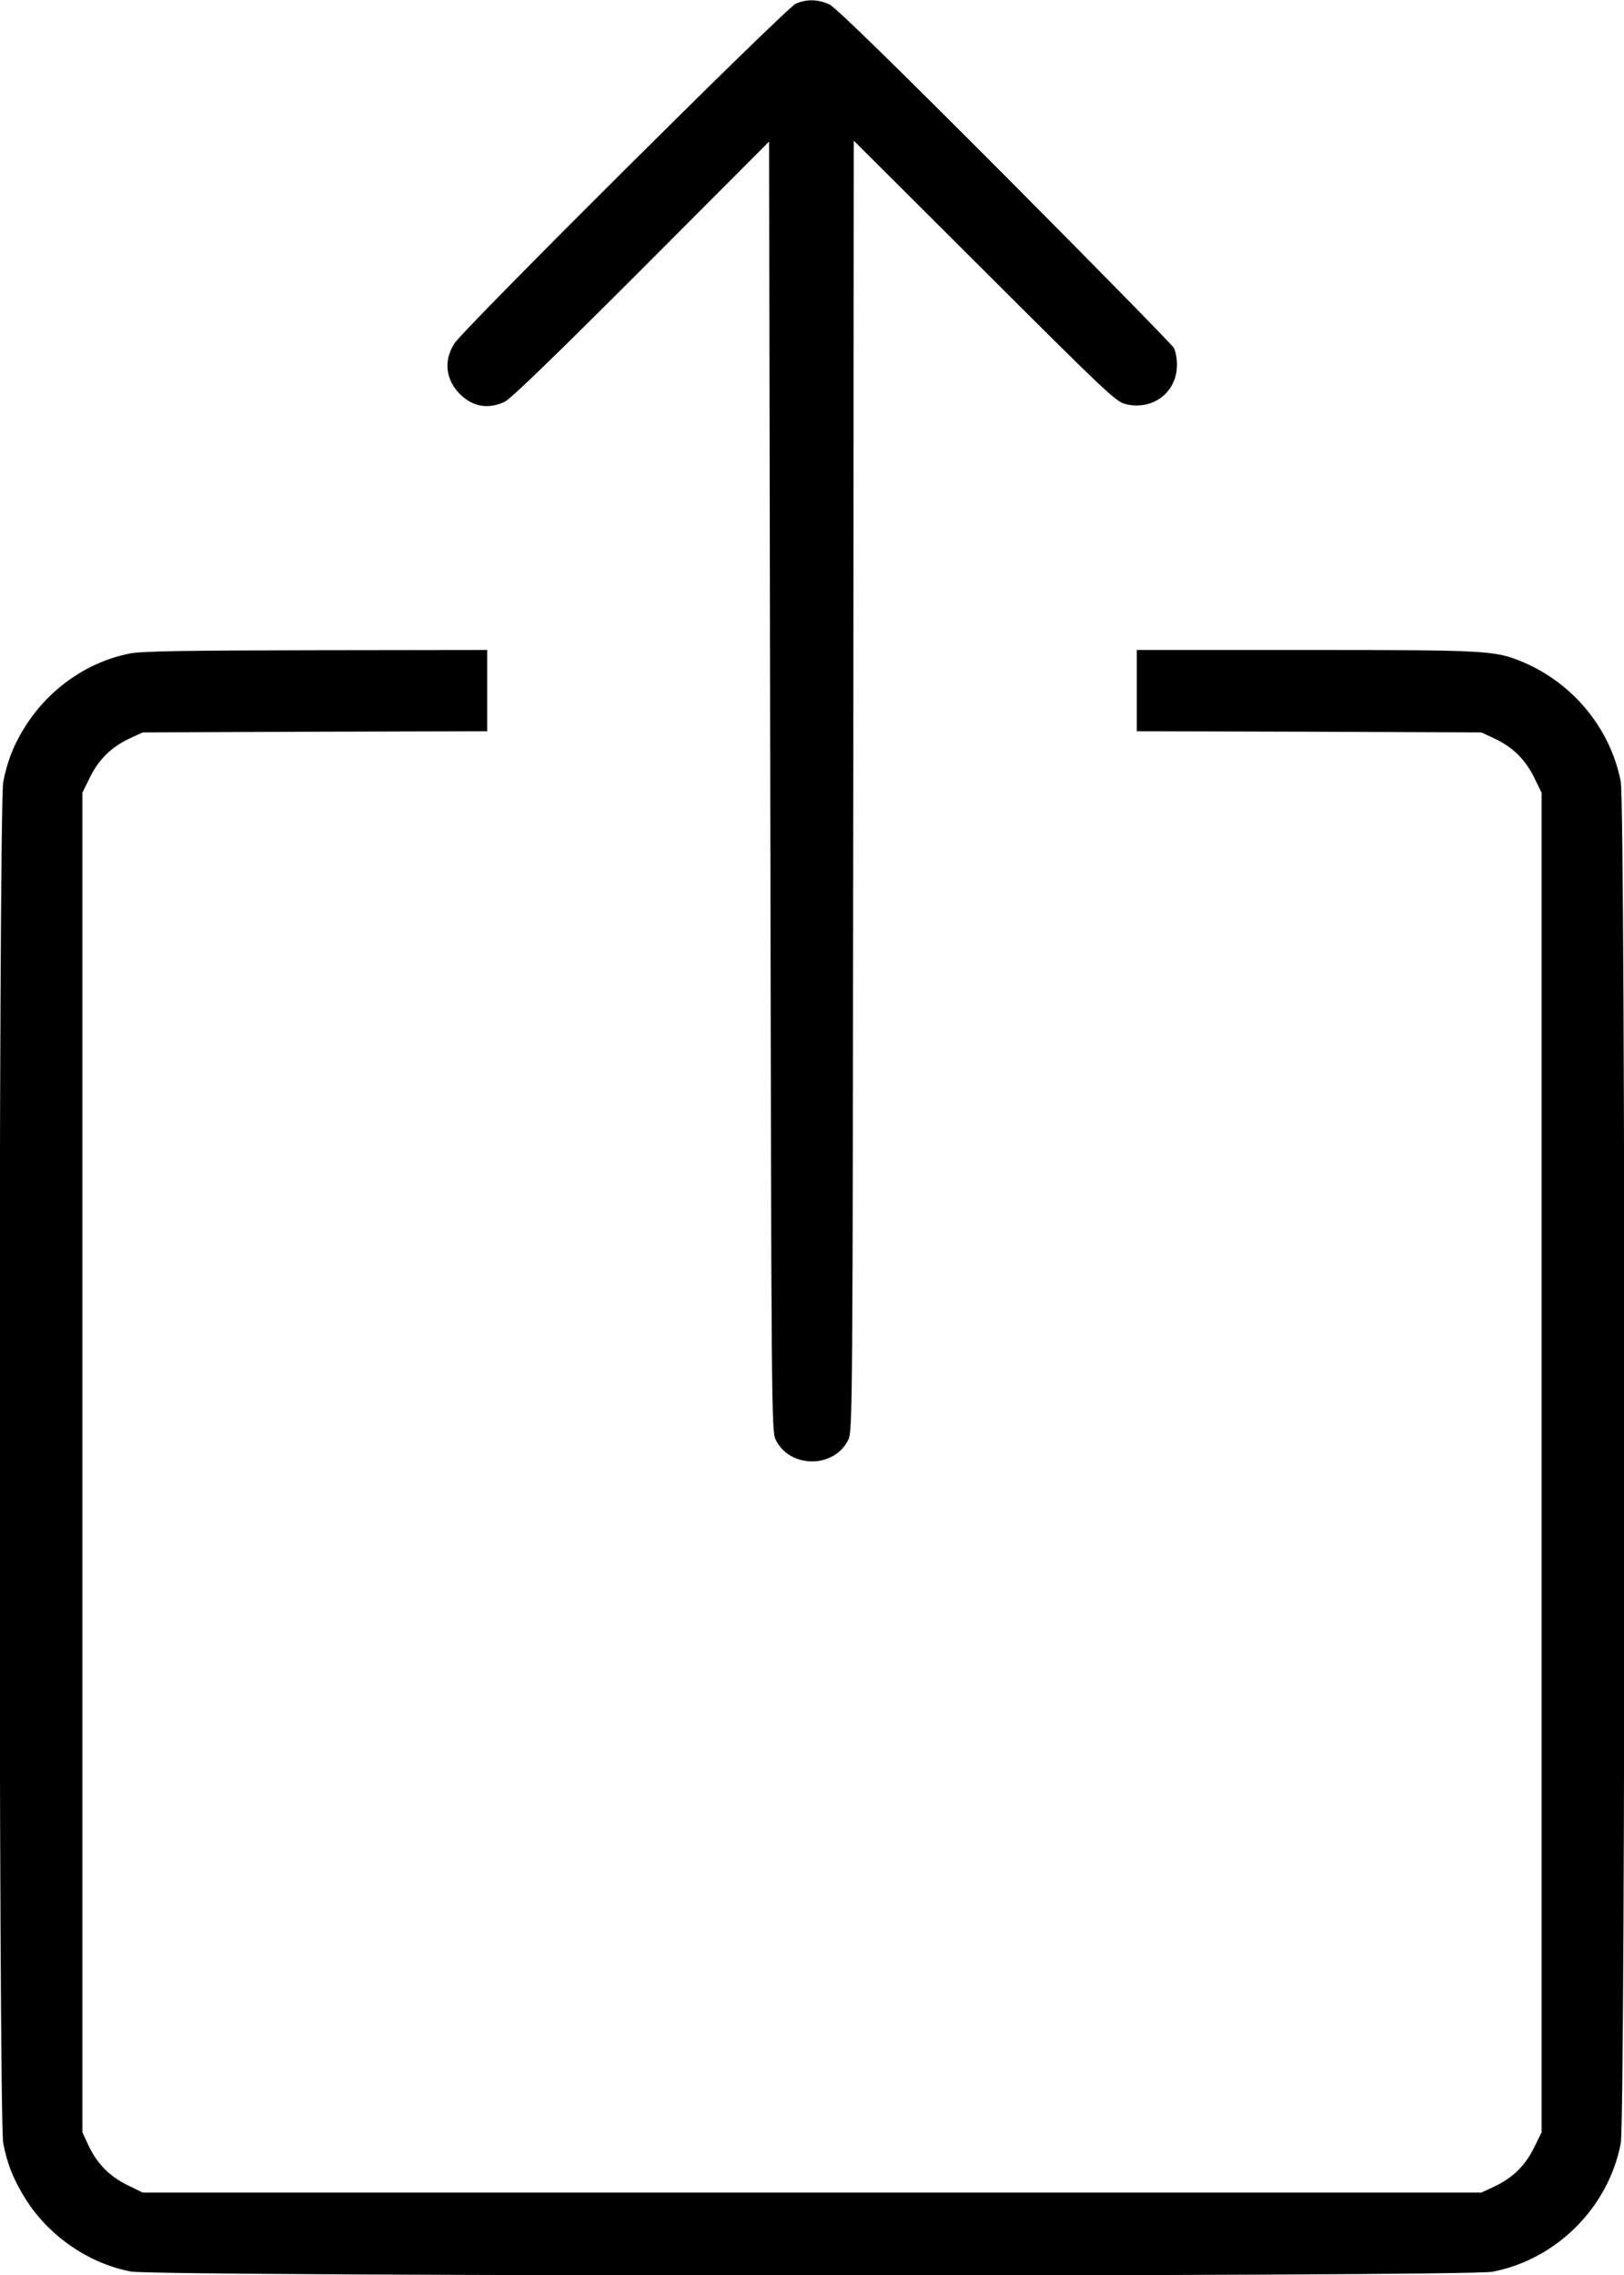<?xml version="1.0" standalone="no"?>
<!DOCTYPE svg PUBLIC "-//W3C//DTD SVG 20010904//EN"
 "http://www.w3.org/TR/2001/REC-SVG-20010904/DTD/svg10.dtd">
<svg version="1.0" xmlns="http://www.w3.org/2000/svg"
 width="700pt" height="980pt" viewBox="0 0 700 980"
 preserveAspectRatio="xMidYMid meet">
<g transform="translate(0,980) scale(0.1,-0.1)"
fill="#000000" stroke="none">
<path d="M3430 9784 c-42 -18 -1427 -1396 -1471 -1463 -49 -75 -38 -161 28
-223 54 -51 119 -61 188 -29 27 13 219 199 590 570 l550 551 5 -2777 c5 -2707
5 -2779 24 -2816 61 -123 251 -123 312 0 19 37 19 106 22 2818 l2 2779 563
-561 c507 -506 566 -563 606 -573 119 -31 226 50 224 171 0 25 -6 57 -13 70
-7 13 -335 347 -729 743 -489 490 -729 724 -756 737 -48 22 -98 24 -145 3z"/>
<path d="M560 6985 c-181 -36 -342 -147 -446 -306 -53 -82 -81 -152 -100 -247
-21 -111 -21 -5754 0 -5865 18 -92 46 -161 101 -247 100 -155 270 -271 449
-305 115 -22 5754 -23 5869 -1 276 53 500 277 553 553 21 112 21 5754 0 5866
-44 228 -205 424 -424 516 -118 49 -152 51 -933 51 l-729 0 0 -175 0 -175 743
-2 742 -3 56 -26 c79 -37 133 -90 171 -167 l33 -67 0 -2885 0 -2885 -33 -67
c-38 -77 -92 -130 -171 -167 l-56 -26 -2885 0 -2885 0 -67 33 c-77 38 -130 92
-167 171 l-26 56 0 2885 0 2885 33 67 c38 77 92 130 171 167 l56 26 743 3 742
2 0 175 0 175 -737 -1 c-565 -1 -753 -4 -803 -14z"/>
</g>
</svg>

